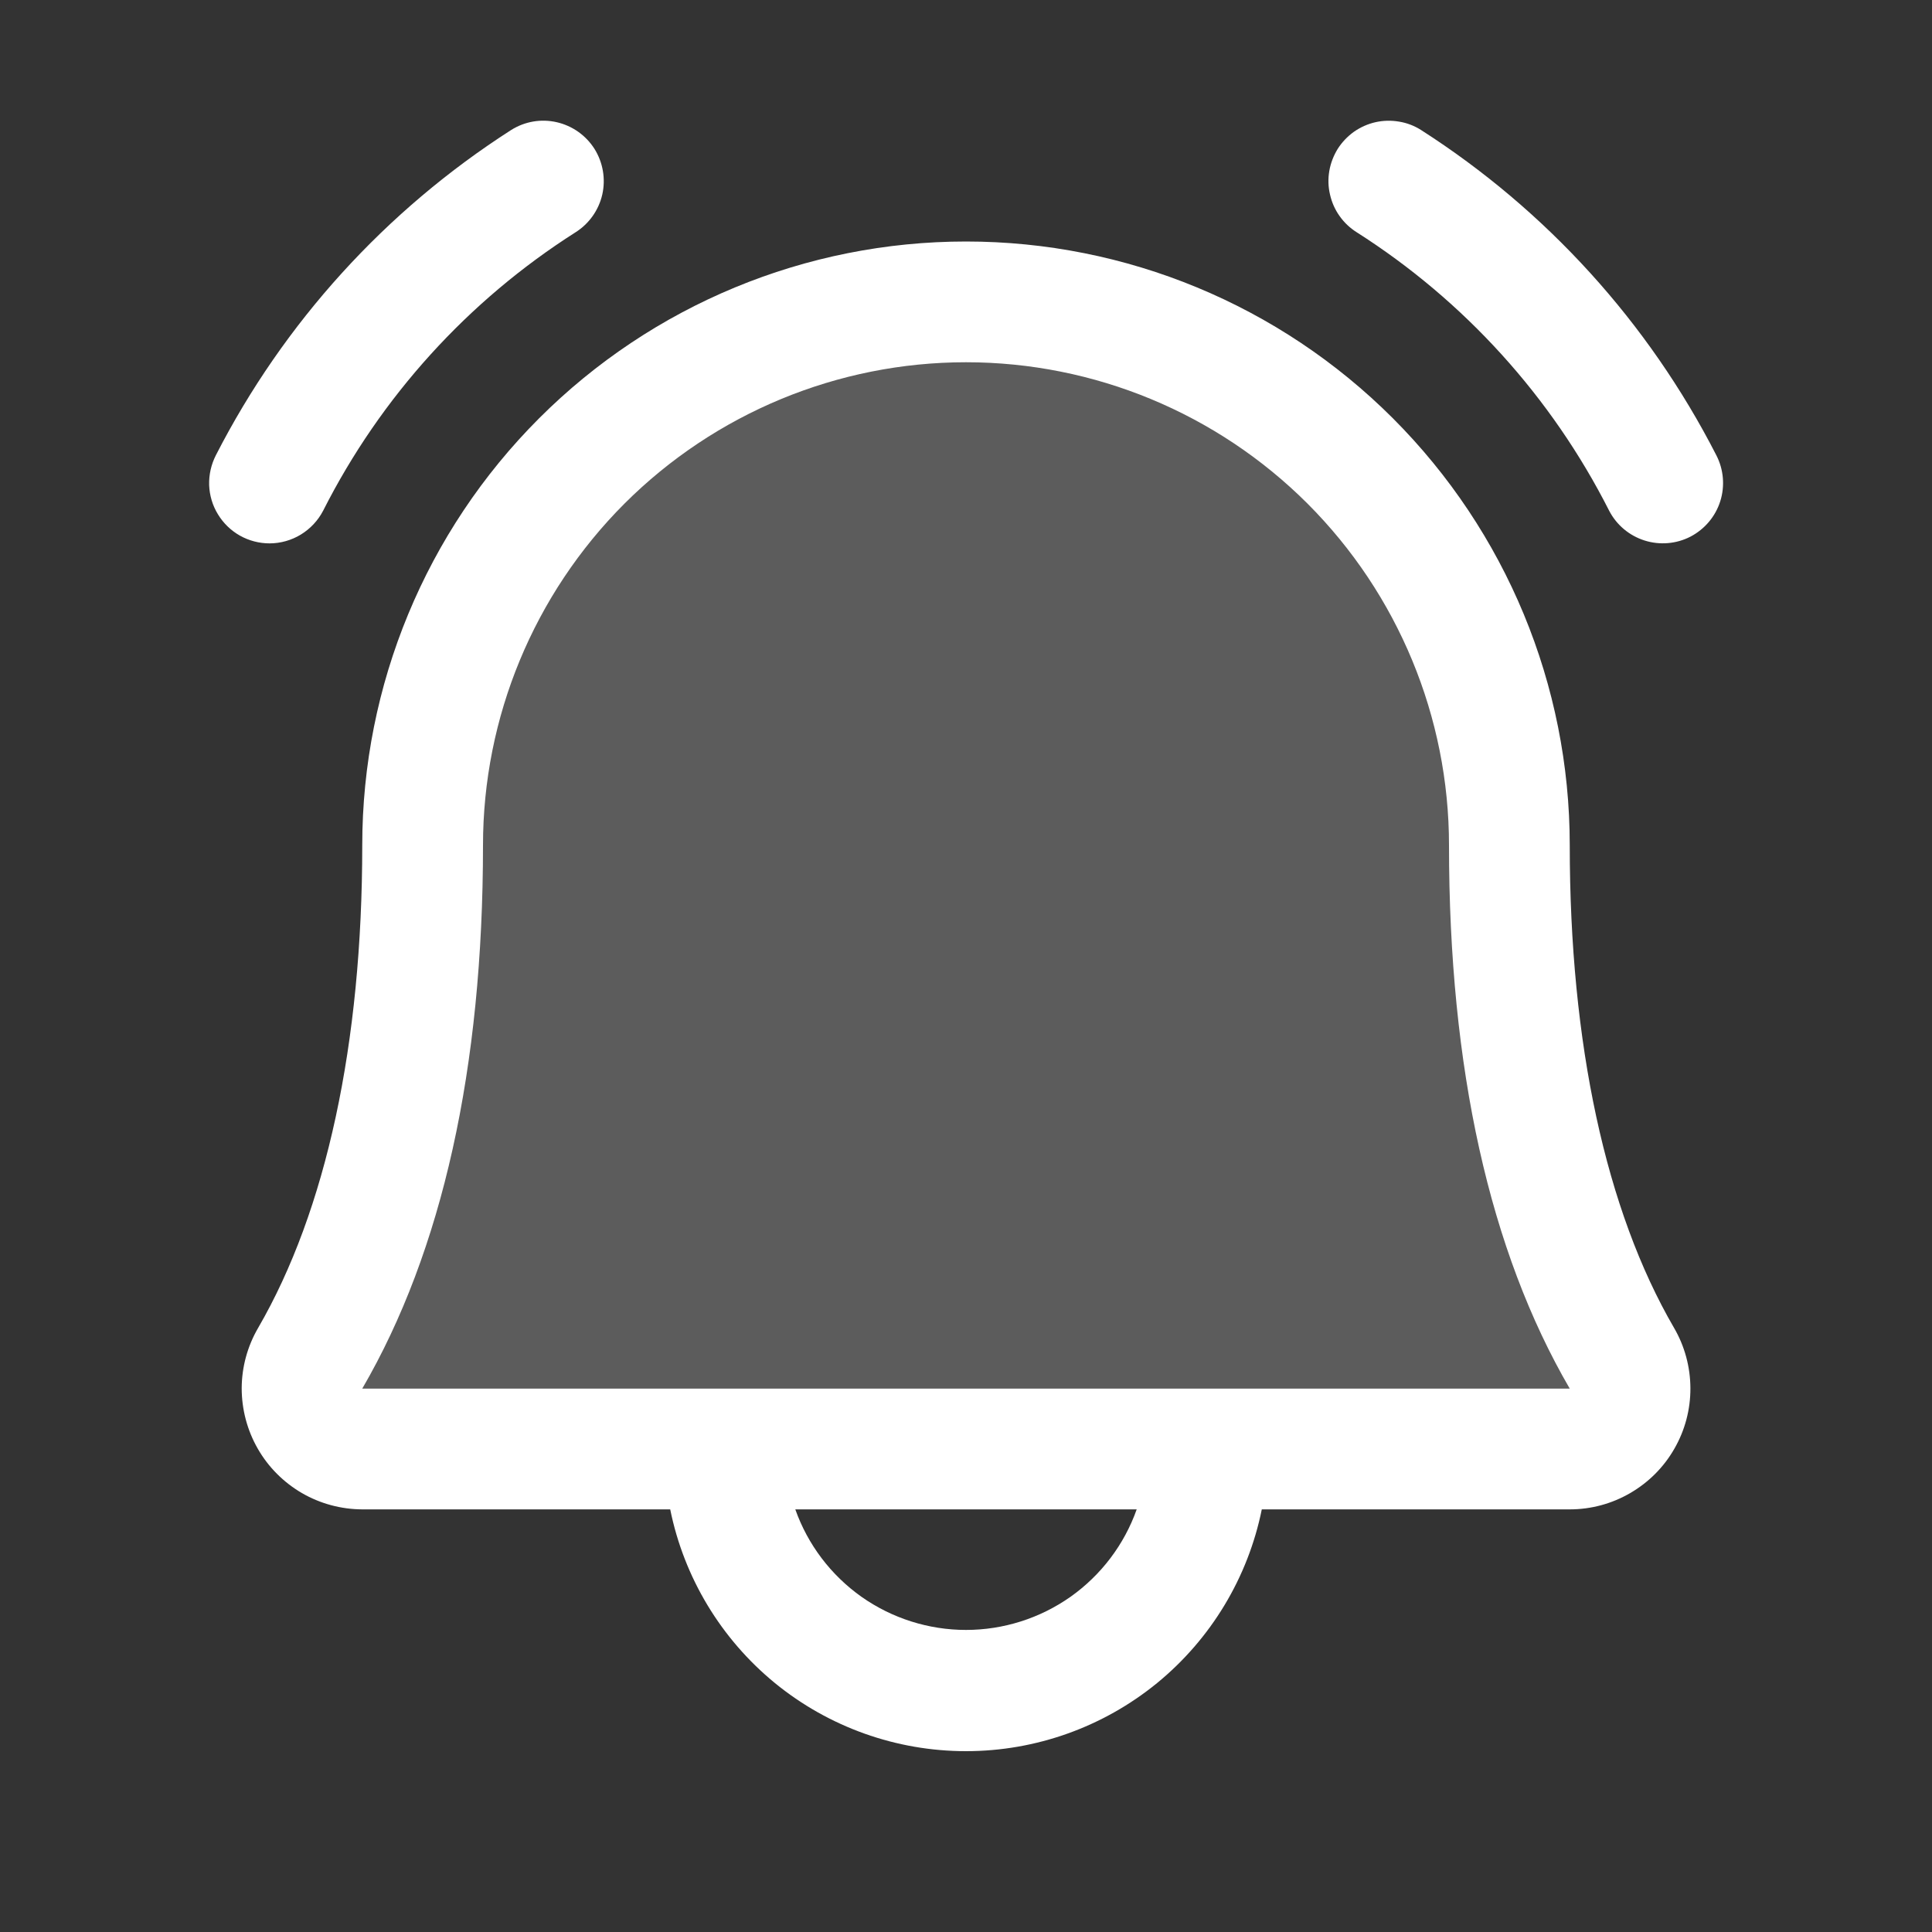 <svg width="20" height="20" viewBox="0 0 20 20" fill="none" xmlns="http://www.w3.org/2000/svg">
<rect x="0" y="0" width="20" height="20" fill="#333333" stroke="none"/>
<path opacity="0.2" d="M16.25 15H3.75C3.641 14.999 3.533 14.97 3.439 14.915C3.344 14.86 3.266 14.781 3.212 14.686C3.157 14.591 3.129 14.483 3.129 14.374C3.129 14.265 3.158 14.157 3.213 14.062C3.727 13.172 4.375 11.548 4.375 8.75C4.375 7.258 4.968 5.827 6.023 4.773C7.077 3.718 8.508 3.125 10 3.125C11.492 3.125 12.923 3.718 13.977 4.773C15.032 5.827 15.625 7.258 15.625 8.75C15.625 11.548 16.273 13.172 16.789 14.062C16.844 14.157 16.873 14.265 16.873 14.374C16.873 14.484 16.844 14.592 16.79 14.687C16.735 14.781 16.657 14.86 16.562 14.915C16.467 14.97 16.36 15 16.25 15Z" fill="white"/>
<path d="M17.5 5.555C17.353 5.631 17.181 5.645 17.024 5.595C16.866 5.545 16.734 5.434 16.658 5.287C16.061 4.109 15.158 3.113 14.044 2.404C13.974 2.36 13.914 2.303 13.867 2.236C13.819 2.169 13.786 2.093 13.768 2.013C13.749 1.933 13.747 1.85 13.761 1.769C13.775 1.688 13.805 1.611 13.848 1.541C13.892 1.472 13.949 1.412 14.016 1.364C14.083 1.317 14.159 1.283 14.239 1.265C14.319 1.247 14.402 1.245 14.483 1.259C14.564 1.272 14.642 1.302 14.711 1.346C16.01 2.178 17.064 3.339 17.767 4.712C17.843 4.859 17.858 5.031 17.808 5.189C17.758 5.347 17.647 5.478 17.5 5.555ZM2.79 5.625C2.904 5.625 3.017 5.593 3.114 5.534C3.212 5.474 3.292 5.389 3.345 5.287C3.941 4.109 4.844 3.113 5.959 2.404C6.099 2.315 6.198 2.175 6.235 2.013C6.271 1.851 6.242 1.682 6.154 1.541C6.065 1.401 5.925 1.302 5.763 1.265C5.601 1.228 5.432 1.257 5.291 1.346C3.993 2.178 2.938 3.339 2.235 4.712C2.186 4.808 2.162 4.914 2.165 5.021C2.169 5.128 2.2 5.233 2.256 5.324C2.312 5.416 2.39 5.492 2.484 5.545C2.577 5.597 2.683 5.625 2.79 5.625ZM17.329 13.745C17.44 13.935 17.498 14.151 17.499 14.37C17.5 14.59 17.443 14.806 17.333 14.997C17.224 15.188 17.066 15.346 16.876 15.456C16.686 15.567 16.47 15.625 16.25 15.625H13.062C12.919 16.331 12.536 16.966 11.978 17.423C11.419 17.879 10.721 18.128 10 18.128C9.279 18.128 8.58 17.879 8.022 17.423C7.464 16.966 7.081 16.331 6.938 15.625H3.75C3.53 15.624 3.315 15.566 3.125 15.456C2.935 15.345 2.777 15.187 2.668 14.996C2.559 14.806 2.502 14.59 2.502 14.37C2.503 14.15 2.562 13.935 2.673 13.745C3.377 12.53 3.75 10.803 3.75 8.75C3.75 7.092 4.408 5.503 5.581 4.33C6.753 3.158 8.342 2.5 10 2.5C11.658 2.5 13.247 3.158 14.419 4.33C15.591 5.503 16.25 7.092 16.25 8.75C16.25 10.802 16.623 12.53 17.329 13.745ZM11.767 15.625H8.233C8.362 15.99 8.602 16.306 8.918 16.53C9.235 16.753 9.613 16.873 10 16.873C10.387 16.873 10.765 16.753 11.082 16.53C11.398 16.306 11.638 15.99 11.767 15.625ZM16.25 14.375C15.419 12.947 15 11.055 15 8.75C15 7.424 14.473 6.152 13.536 5.214C12.598 4.277 11.326 3.75 10 3.75C8.674 3.75 7.402 4.277 6.464 5.214C5.527 6.152 5 7.424 5 8.75C5 11.056 4.58 12.948 3.75 14.375H16.25Z" fill="white"/>
</svg>
